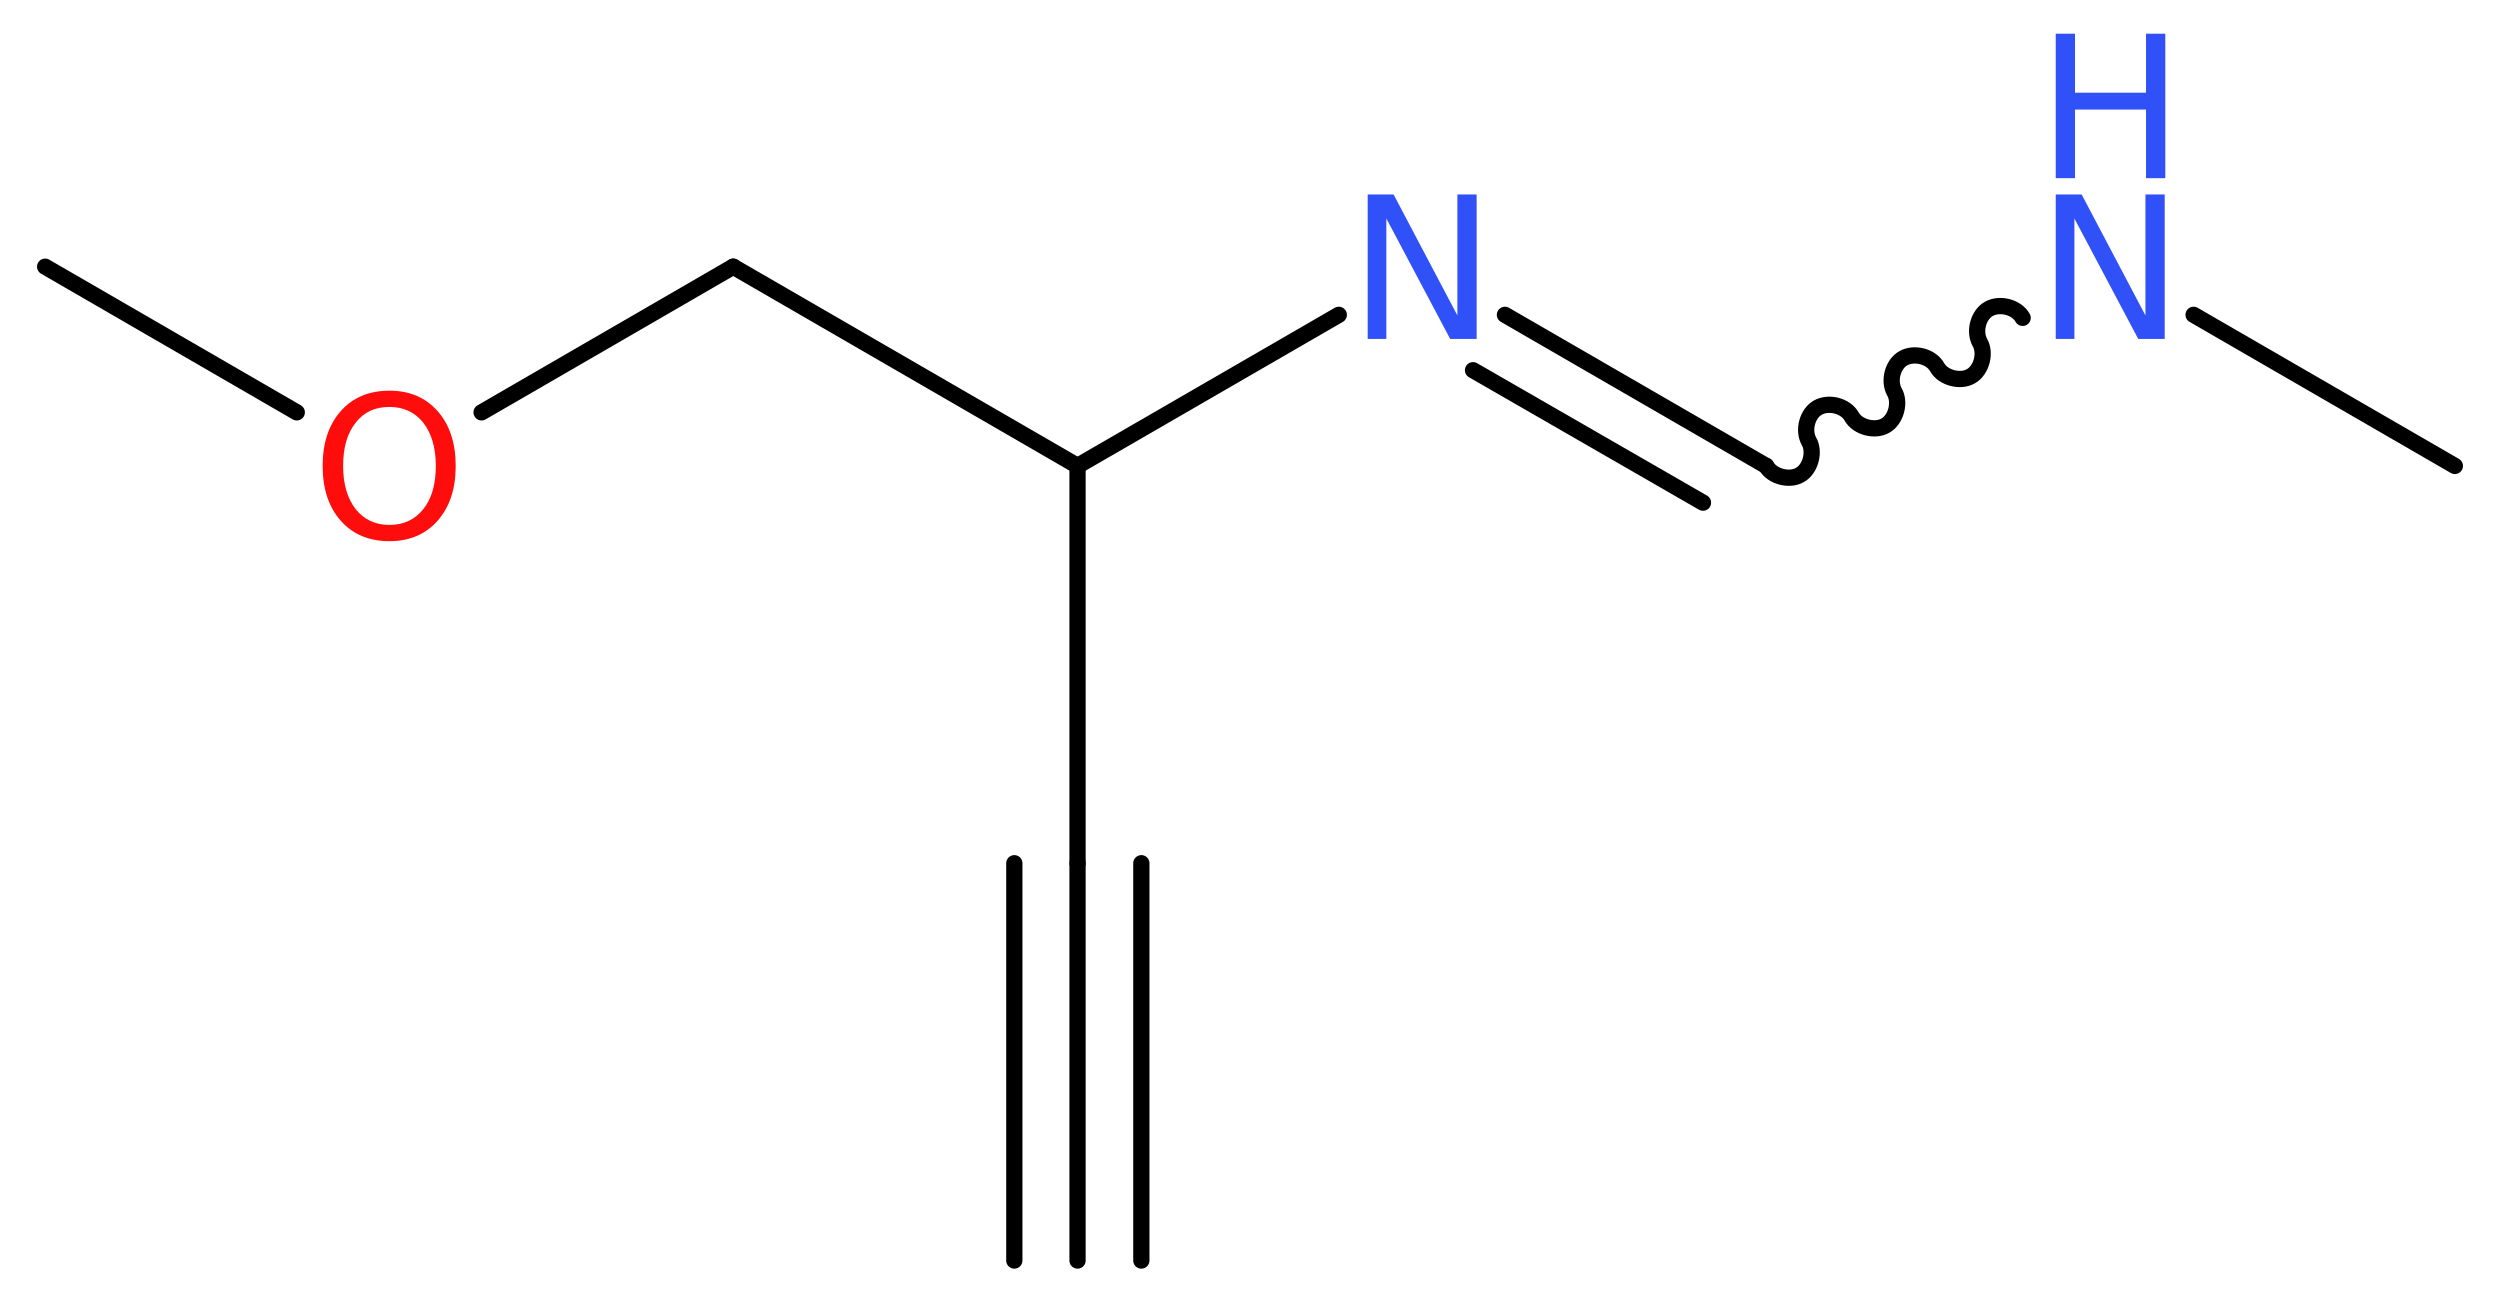<?xml version='1.0' encoding='UTF-8'?>
<!DOCTYPE svg PUBLIC "-//W3C//DTD SVG 1.1//EN" "http://www.w3.org/Graphics/SVG/1.1/DTD/svg11.dtd">
<svg version='1.2' xmlns='http://www.w3.org/2000/svg' xmlns:xlink='http://www.w3.org/1999/xlink' width='41.53mm' height='21.64mm' viewBox='0 0 41.53 21.64'>
  <desc>Generated by the Chemistry Development Kit (http://github.com/cdk)</desc>
  <g stroke-linecap='round' stroke-linejoin='round' stroke='#000000' stroke-width='.27' fill='#3050F8'>
    <rect x='.0' y='.0' width='42.0' height='22.0' fill='#FFFFFF' stroke='none'/>
    <g id='mol1' class='mol'>
      <g id='mol1bnd1' class='bond'>
        <line x1='17.9' y1='20.94' x2='17.9' y2='14.34'/>
        <line x1='16.85' y1='20.94' x2='16.85' y2='14.34'/>
        <line x1='18.96' y1='20.94' x2='18.96' y2='14.34'/>
      </g>
      <line id='mol1bnd2' class='bond' x1='17.9' y1='14.34' x2='17.9' y2='7.74'/>
      <line id='mol1bnd3' class='bond' x1='17.9' y1='7.74' x2='12.18' y2='4.43'/>
      <line id='mol1bnd4' class='bond' x1='12.18' y1='4.43' x2='8.0' y2='6.85'/>
      <line id='mol1bnd5' class='bond' x1='4.93' y1='6.85' x2='.75' y2='4.43'/>
      <line id='mol1bnd6' class='bond' x1='17.9' y1='7.74' x2='22.24' y2='5.23'/>
      <g id='mol1bnd7' class='bond'>
        <line x1='25.0' y1='5.23' x2='29.34' y2='7.74'/>
        <line x1='24.47' y1='6.15' x2='28.29' y2='8.35'/>
      </g>
      <path id='mol1bnd8' class='bond' d='M29.34 7.74c.1 .18 .39 .25 .56 .15c.18 -.1 .25 -.39 .15 -.56c-.1 -.18 -.03 -.46 .15 -.56c.18 -.1 .46 -.03 .56 .15c.1 .18 .39 .25 .56 .15c.18 -.1 .25 -.39 .15 -.56c-.1 -.18 -.03 -.46 .15 -.56c.18 -.1 .46 -.03 .56 .15c.1 .18 .39 .25 .56 .15c.18 -.1 .25 -.39 .15 -.56c-.1 -.18 -.03 -.46 .15 -.56c.18 -.1 .46 -.03 .56 .15' fill='none' stroke='#000000' stroke-width='.27'/>
      <line id='mol1bnd9' class='bond' x1='36.44' y1='5.23' x2='40.78' y2='7.74'/>
      <path id='mol1atm5' class='atom' d='M6.47 6.76q-.36 .0 -.56 .26q-.21 .26 -.21 .72q.0 .45 .21 .72q.21 .26 .56 .26q.35 .0 .56 -.26q.21 -.26 .21 -.72q.0 -.45 -.21 -.72q-.21 -.26 -.56 -.26zM6.47 6.49q.5 .0 .8 .34q.3 .34 .3 .91q.0 .57 -.3 .91q-.3 .34 -.8 .34q-.51 .0 -.81 -.34q-.3 -.34 -.3 -.91q.0 -.57 .3 -.91q.3 -.34 .81 -.34z' stroke='none' fill='#FF0D0D'/>
      <path id='mol1atm7' class='atom' d='M22.72 3.23h.43l1.06 2.01v-2.01h.32v2.4h-.44l-1.06 -2.0v2.0h-.31v-2.4z' stroke='none'/>
      <g id='mol1atm9' class='atom'>
        <path d='M34.15 3.23h.43l1.06 2.01v-2.01h.32v2.4h-.44l-1.06 -2.0v2.0h-.31v-2.4z' stroke='none'/>
        <path d='M34.15 .56h.32v.98h1.18v-.98h.32v2.4h-.32v-1.14h-1.18v1.14h-.32v-2.4z' stroke='none'/>
      </g>
    </g>
  </g>
</svg>
